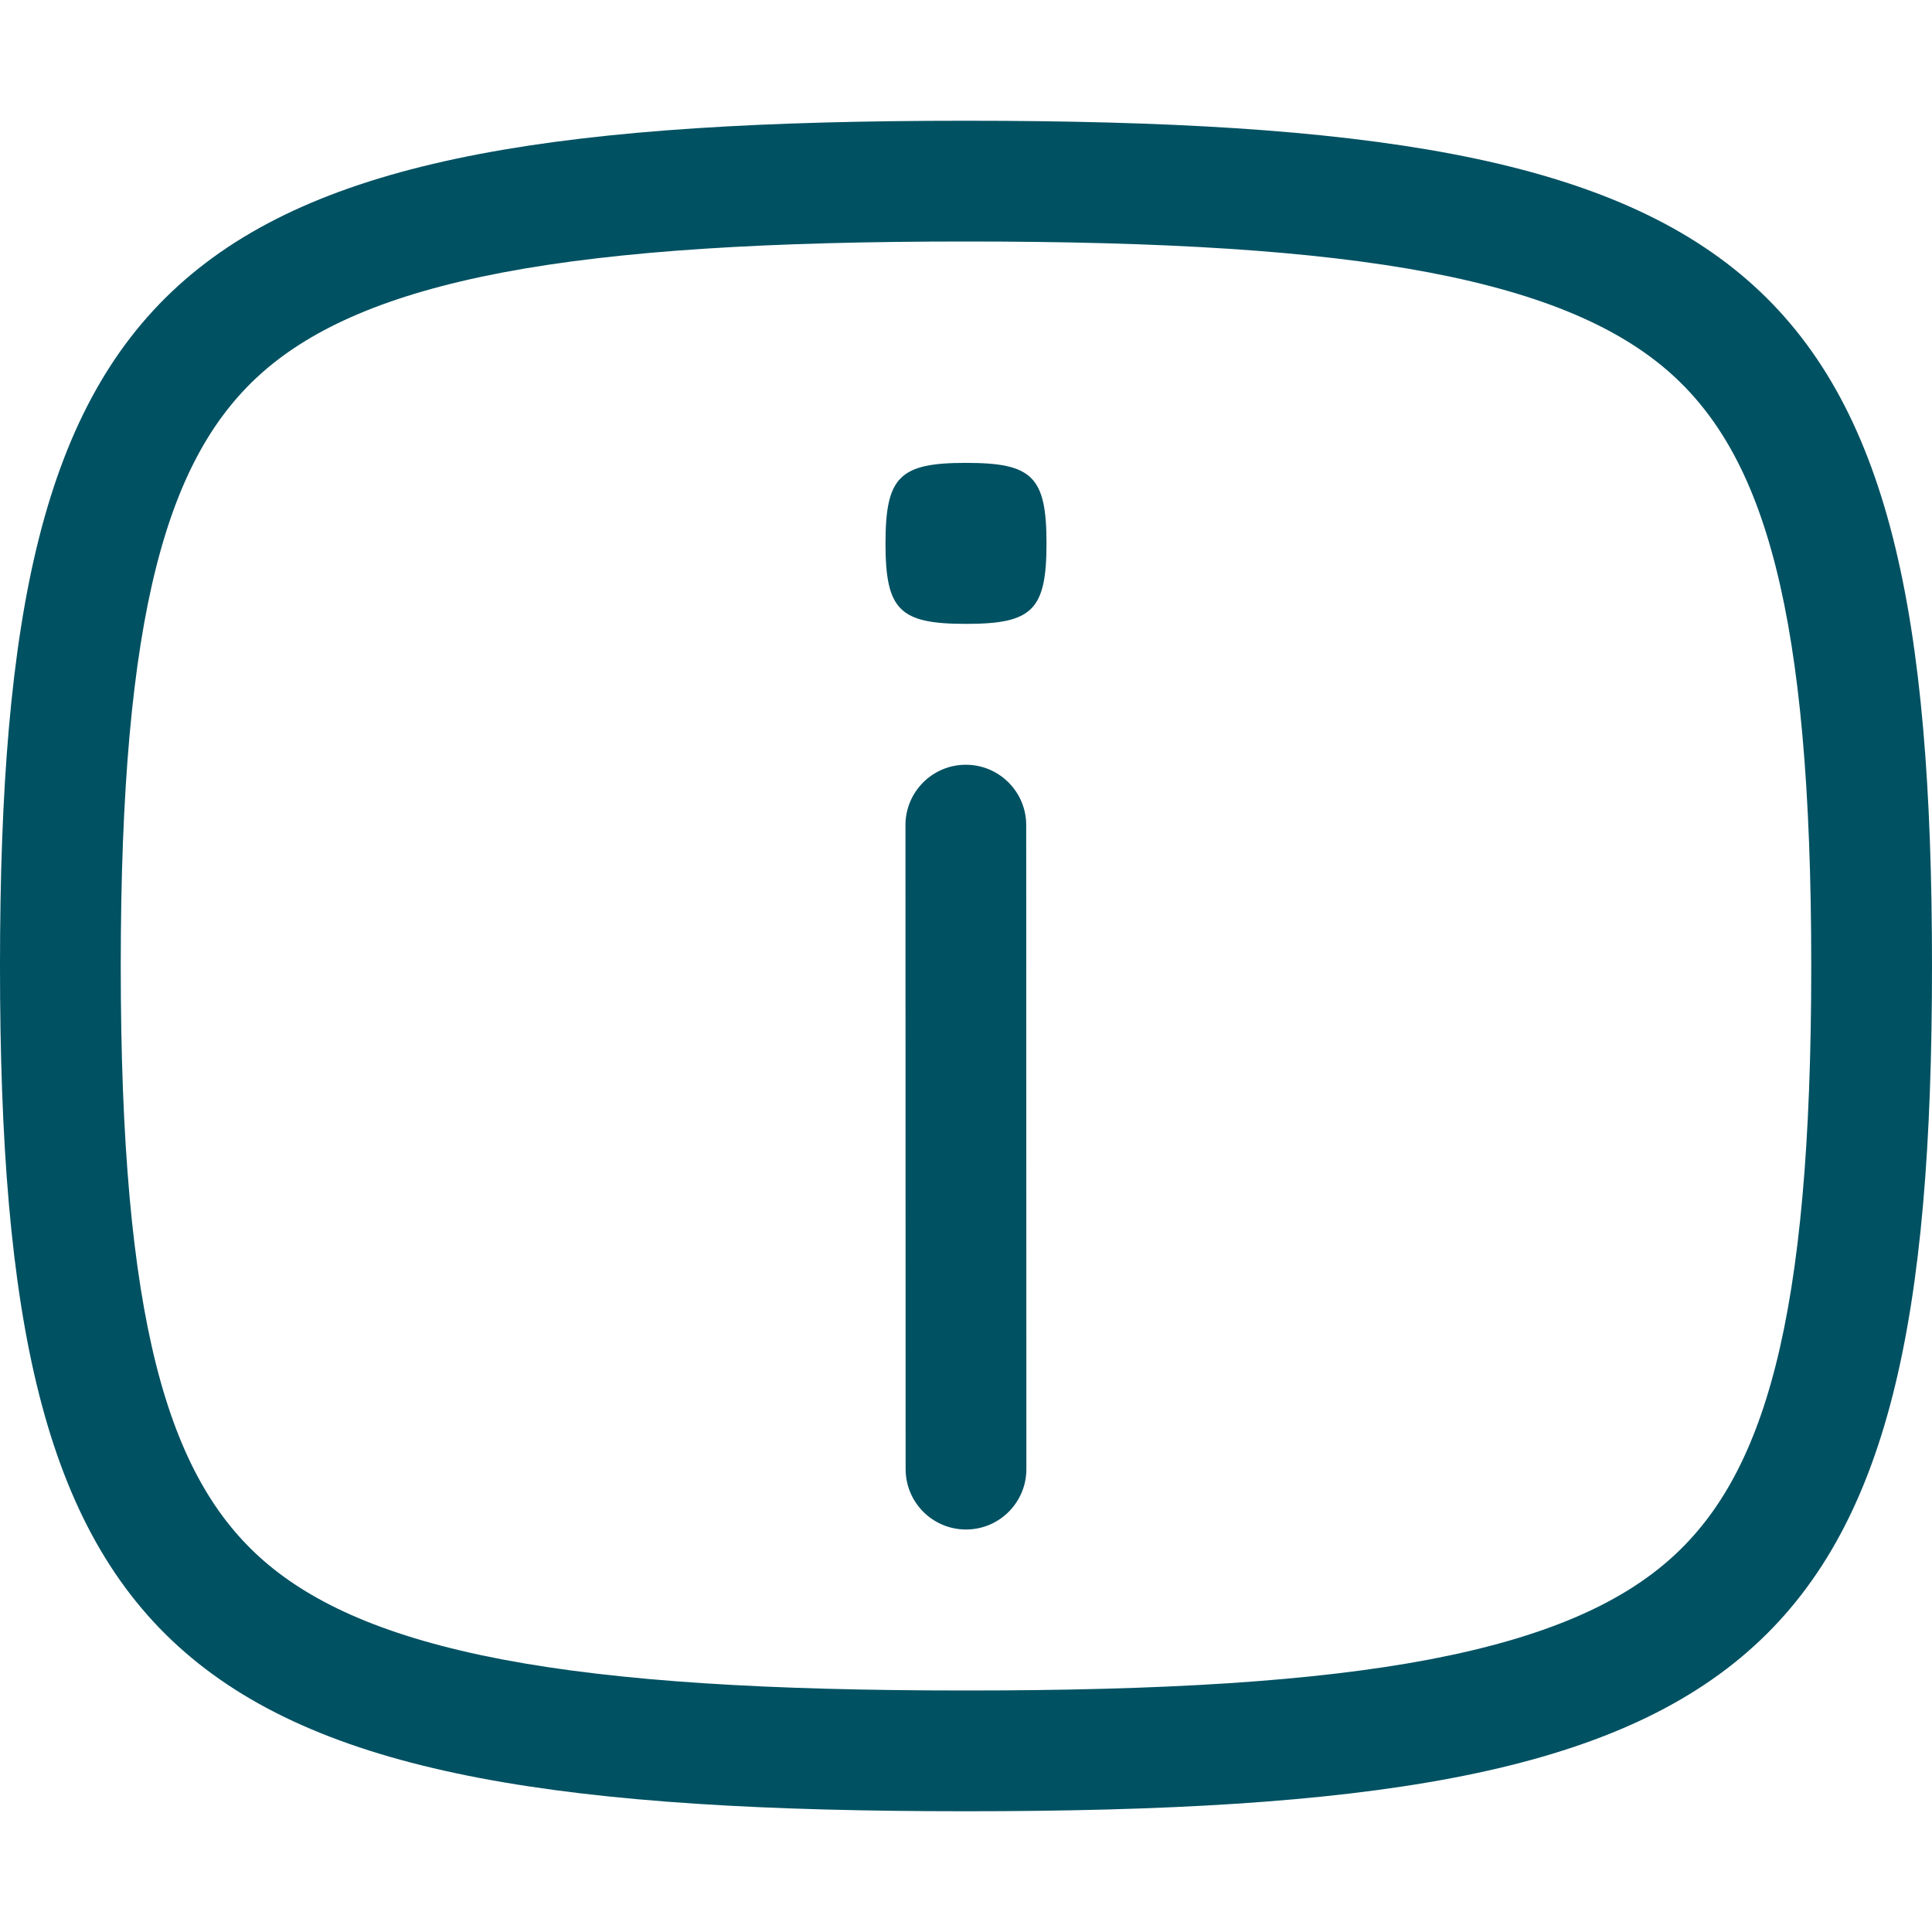 <svg width="24" height="24" viewBox="0 0 24 24" fill="none" xmlns="http://www.w3.org/2000/svg">
<path d="M12 5.75C11.177 5.75 11 5.919 11 6.75C11 7.581 11.177 7.75 12 7.75C12.823 7.75 13 7.581 13 6.75C13 5.919 12.823 5.75 12 5.75Z" fill="#005162"/>
<path d="M11.25 18.25C11.25 18.664 11.586 19 12 19C12.414 19 12.75 18.664 12.75 18.25L12.748 10.25C12.748 9.836 12.412 9.5 11.998 9.5C11.584 9.5 11.248 9.836 11.248 10.25L11.25 18.25Z" fill="#005162"/>
<path fill-rule="evenodd" clip-rule="evenodd" d="M0 12C0 20.731 2.125 22.5 12 22.5C21.875 22.5 24 20.731 24 12C24 3.269 21.875 1.5 12 1.5C2.125 1.5 0 3.269 0 12ZM6.239 20.614C7.686 20.889 9.558 21 12 21C14.442 21 16.313 20.889 17.76 20.614C19.201 20.339 20.109 19.922 20.719 19.392C21.919 18.349 22.5 16.401 22.5 12C22.5 7.599 21.919 5.651 20.72 4.608C20.109 4.078 19.201 3.661 17.761 3.386C16.314 3.111 14.442 3 12 3C9.558 3 7.686 3.111 6.239 3.386C4.799 3.661 3.891 4.078 3.28 4.608C2.08 5.651 1.5 7.599 1.5 12C1.5 16.401 2.08 18.349 3.28 19.392C3.891 19.922 4.799 20.339 6.239 20.614Z" fill="#005162"/>
</svg>

